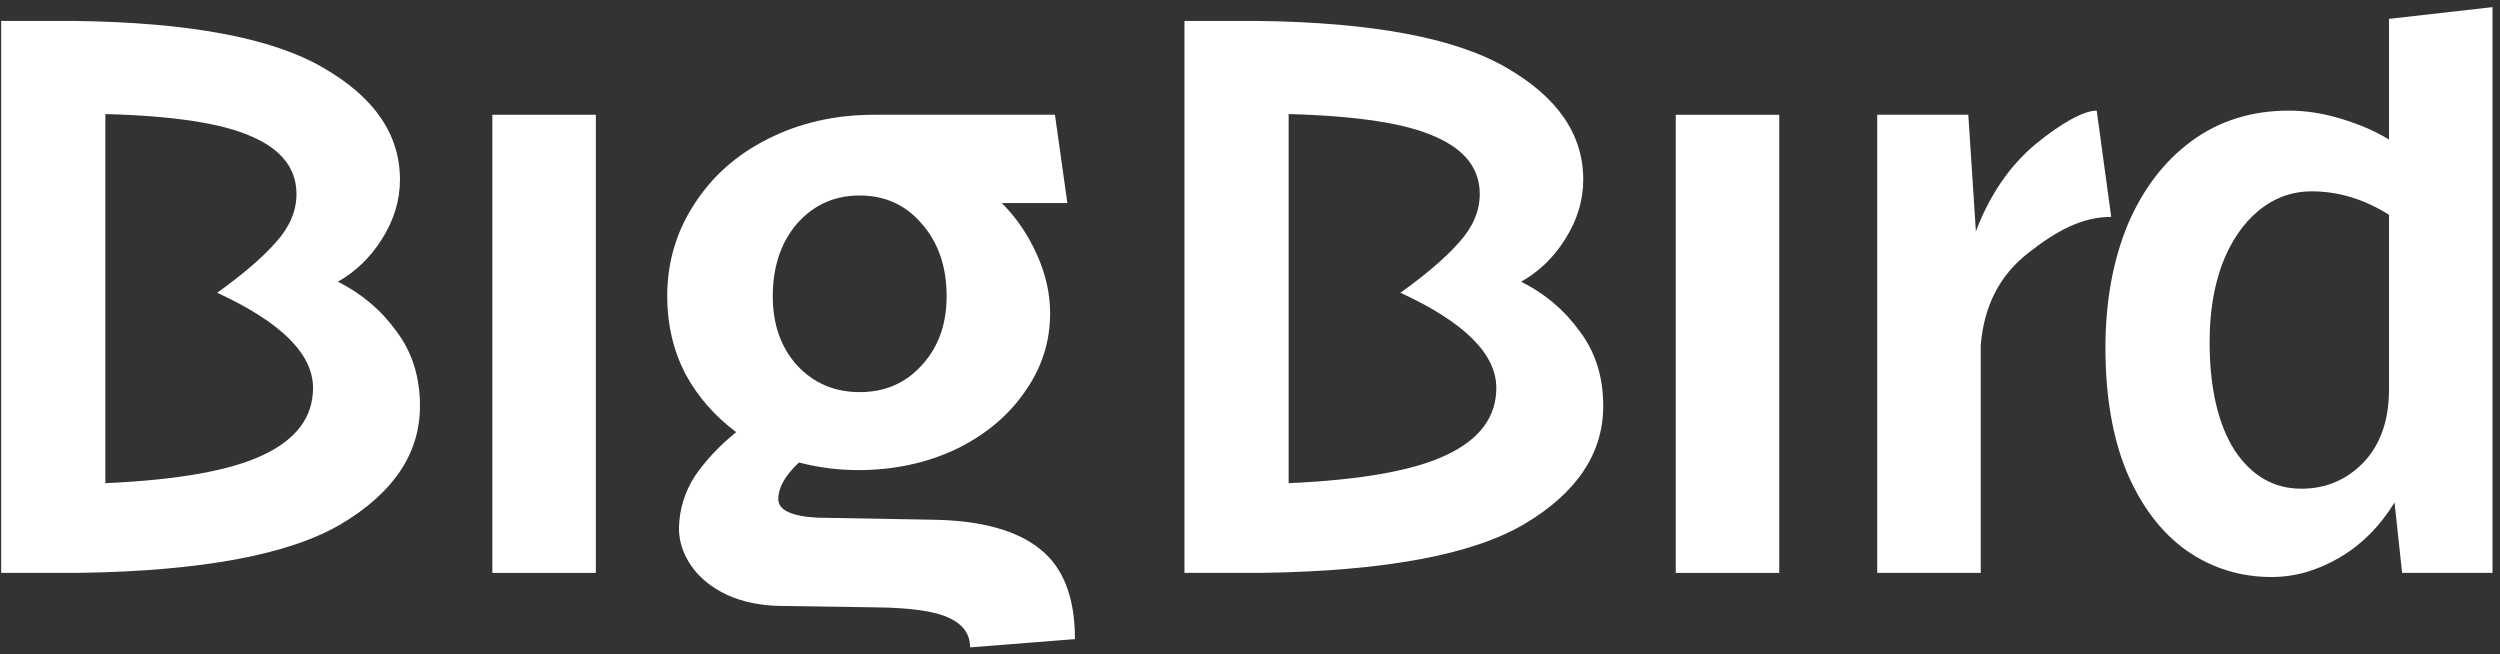 <?xml version="1.0" encoding="UTF-8"?> <svg xmlns="http://www.w3.org/2000/svg" width="149" height="39" viewBox="0 0 149 39" fill="none"><rect x="0" y="0" width="149" height="39" fill="#333333" stroke="none"/><path d="M135.394 34.39C133.53 34.39 131.844 33.869 130.337 32.827C128.829 31.758 127.636 30.196 126.759 28.14C125.909 26.084 125.484 23.616 125.484 20.738C125.484 17.997 125.923 15.557 126.8 13.419C127.705 11.28 128.98 9.608 130.624 8.402C132.269 7.196 134.202 6.593 136.422 6.593C137.437 6.593 138.478 6.757 139.547 7.086C140.644 7.415 141.59 7.826 142.385 8.32V1.124L148.553 0.425V34.143H143.166L142.714 29.949C141.836 31.374 140.74 32.471 139.424 33.239C138.108 34.006 136.765 34.39 135.394 34.39ZM131.693 20.368C131.693 23.109 132.187 25.261 133.174 26.824C134.188 28.359 135.518 29.127 137.162 29.127C138.615 29.127 139.849 28.606 140.863 27.564C141.878 26.495 142.385 25.042 142.385 23.205V12.802C140.904 11.87 139.369 11.404 137.779 11.404C136.6 11.404 135.545 11.788 134.613 12.555C133.681 13.323 132.954 14.392 132.434 15.762C131.94 17.106 131.693 18.641 131.693 20.368Z" fill="white"></path><path d="M111.883 6.839H117.311L117.763 13.789C118.585 11.623 119.764 9.896 121.299 8.608C122.862 7.319 124.199 6.593 124.964 6.593L125.828 12.925C124.089 12.925 122.547 13.761 120.847 15.105C119.175 16.42 118.243 18.243 118.051 20.573V34.143H111.883V6.839Z" fill="white"></path><path d="M99.875 6.841H106.043V34.144H99.875V6.841Z" fill="white"></path><path d="M70.594 1.247H74.911C81.792 1.329 86.754 2.261 89.797 4.043C92.84 5.798 94.361 8.018 94.361 10.705C94.361 11.938 94.005 13.117 93.292 14.241C92.607 15.338 91.729 16.187 90.66 16.79C92.086 17.503 93.251 18.49 94.155 19.751C95.088 20.985 95.553 22.465 95.553 24.192C95.553 27.015 93.991 29.359 90.866 31.224C87.768 33.06 82.56 34.033 75.24 34.143H70.594V1.247ZM76.803 28.797C81.134 28.605 84.273 28.044 86.219 27.111C88.193 26.179 89.18 24.85 89.18 23.123C89.18 21.094 87.275 19.203 83.464 17.448C84.999 16.352 86.165 15.351 86.96 14.447C87.782 13.542 88.193 12.582 88.193 11.568C88.193 10.06 87.316 8.923 85.561 8.155C83.834 7.36 80.915 6.908 76.803 6.798V28.797Z" fill="white"></path><path d="M51.156 28.017C49.95 28.017 48.771 27.866 47.62 27.564C46.797 28.332 46.386 29.058 46.386 29.744C46.386 30.401 47.167 30.772 48.73 30.854L55.679 30.977C58.53 31.032 60.641 31.621 62.011 32.745C63.382 33.842 64.067 35.624 64.067 38.091L57.817 38.584C57.817 37.789 57.392 37.2 56.542 36.816C55.72 36.432 54.308 36.227 52.307 36.199L46.715 36.117C45.426 36.117 44.303 35.898 43.343 35.459C42.411 35.021 41.698 34.445 41.205 33.732C40.711 33.02 40.465 32.266 40.465 31.471C40.492 30.347 40.807 29.319 41.41 28.387C42.041 27.455 42.863 26.577 43.878 25.755C42.589 24.796 41.575 23.631 40.835 22.26C40.122 20.862 39.766 19.327 39.766 17.654C39.766 15.653 40.3 13.83 41.369 12.185C42.438 10.513 43.905 9.211 45.769 8.279C47.661 7.32 49.772 6.84 52.102 6.84H62.875L63.615 12.103H59.709C60.586 12.98 61.285 14.008 61.806 15.187C62.327 16.338 62.587 17.504 62.587 18.682C62.587 20.382 62.08 21.945 61.066 23.37C60.079 24.796 58.708 25.933 56.954 26.783C55.199 27.605 53.267 28.017 51.156 28.017ZM51.238 23.37C52.746 23.37 53.979 22.835 54.939 21.766C55.926 20.697 56.419 19.327 56.419 17.654C56.419 15.9 55.926 14.461 54.939 13.337C53.979 12.213 52.746 11.651 51.238 11.651C49.73 11.651 48.483 12.213 47.496 13.337C46.537 14.461 46.057 15.9 46.057 17.654C46.057 19.327 46.537 20.697 47.496 21.766C48.483 22.835 49.73 23.37 51.238 23.37Z" fill="white"></path><path d="M29.344 6.84H35.512V34.144H29.344V6.84Z" fill="white"></path><path d="M0.07 1.247H4.388C11.269 1.329 16.23 2.261 19.273 4.043C22.316 5.798 23.838 8.018 23.838 10.705C23.838 11.938 23.481 13.117 22.768 14.241C22.083 15.338 21.206 16.187 20.137 16.79C21.562 17.503 22.727 18.49 23.632 19.751C24.564 20.985 25.03 22.465 25.03 24.192C25.03 27.015 23.468 29.359 20.342 31.224C17.245 33.06 12.036 34.033 4.717 34.143H0.07V1.247ZM6.279 28.797C10.611 28.605 13.749 28.044 15.696 27.111C17.67 26.179 18.657 24.85 18.657 23.123C18.657 21.094 16.751 19.203 12.941 17.448C14.476 16.352 15.641 15.351 16.436 14.447C17.258 13.542 17.67 12.582 17.67 11.568C17.67 10.06 16.792 8.923 15.038 8.155C13.311 7.36 10.391 6.908 6.279 6.798V28.797Z" fill="white"></path></svg> 